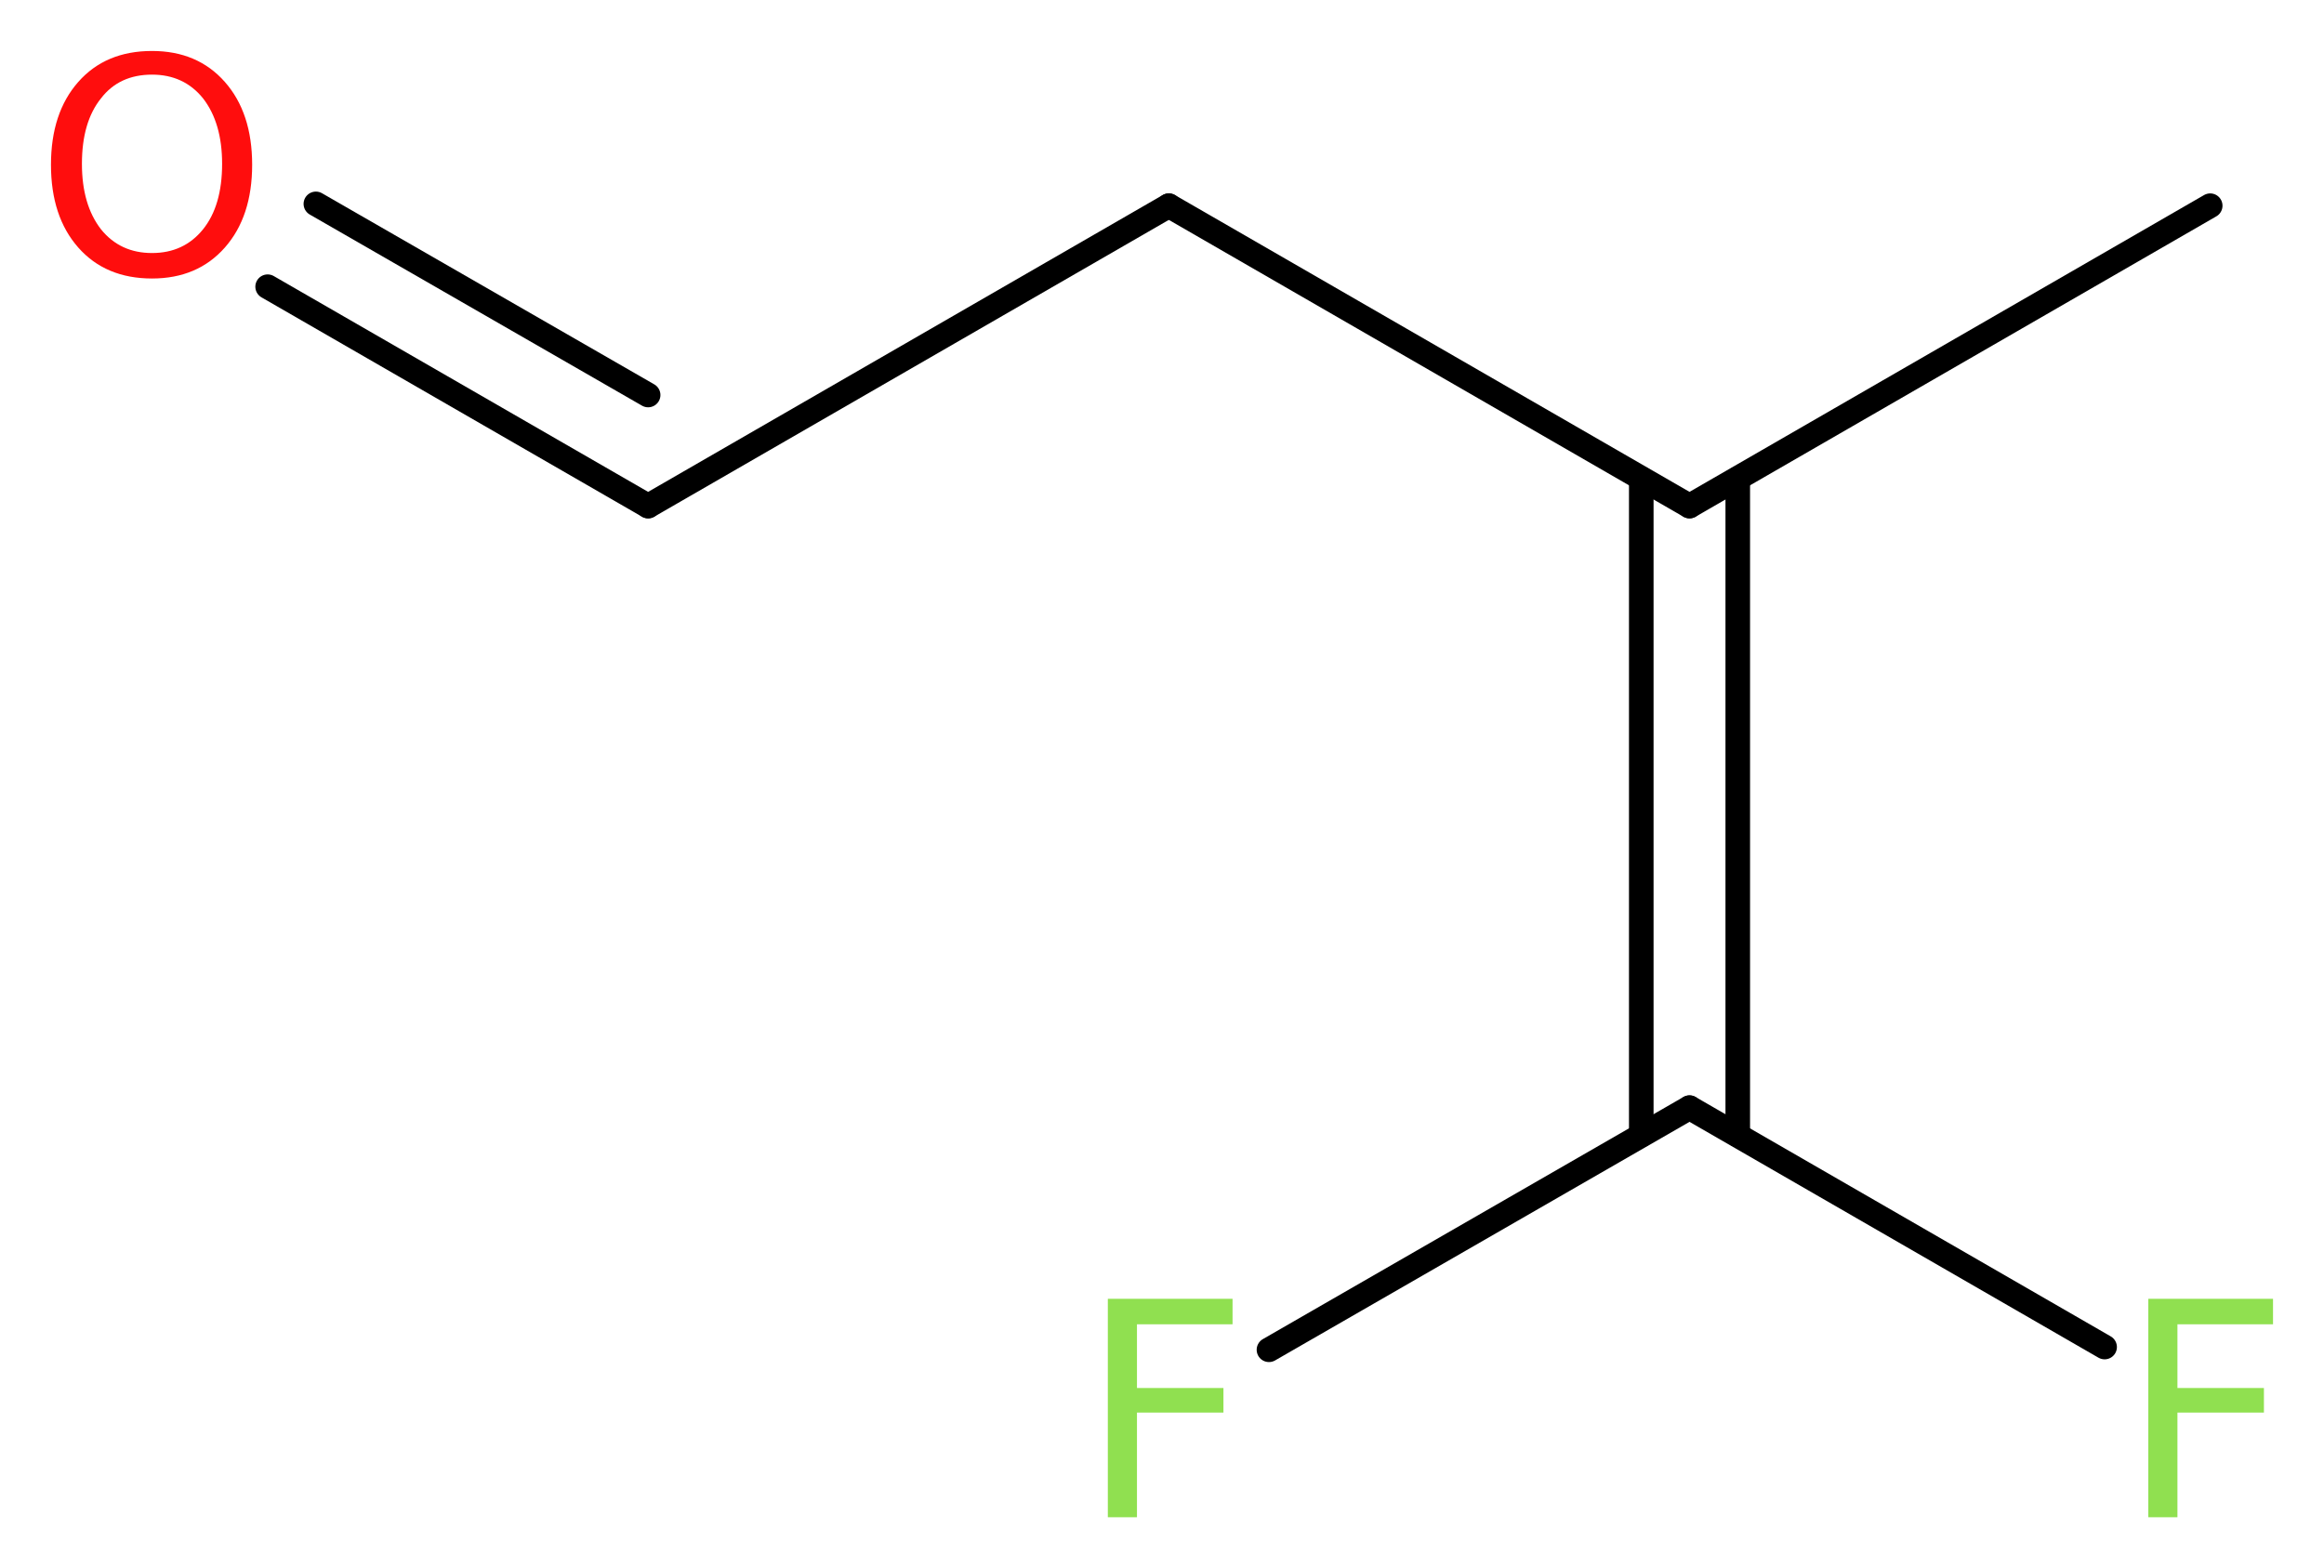 <?xml version='1.0' encoding='UTF-8'?>
<!DOCTYPE svg PUBLIC "-//W3C//DTD SVG 1.1//EN" "http://www.w3.org/Graphics/SVG/1.1/DTD/svg11.dtd">
<svg version='1.2' xmlns='http://www.w3.org/2000/svg' xmlns:xlink='http://www.w3.org/1999/xlink' width='25.53mm' height='17.23mm' viewBox='0 0 25.53 17.23'>
  <desc>Generated by the Chemistry Development Kit (http://github.com/cdk)</desc>
  <g stroke-linecap='round' stroke-linejoin='round' stroke='#000000' stroke-width='.27' fill='#90E050'>
    <rect x='.0' y='.0' width='26.0' height='18.0' fill='#FFFFFF' stroke='none'/>
    <g id='mol1' class='mol'>
      <line id='mol1bnd1' class='bond' x1='24.28' y1='2.26' x2='18.56' y2='5.56'/>
      <line id='mol1bnd2' class='bond' x1='18.56' y1='5.56' x2='12.84' y2='2.26'/>
      <line id='mol1bnd3' class='bond' x1='12.84' y1='2.26' x2='7.12' y2='5.56'/>
      <g id='mol1bnd4' class='bond'>
        <line x1='7.12' y1='5.56' x2='2.94' y2='3.15'/>
        <line x1='7.12' y1='4.34' x2='3.47' y2='2.24'/>
      </g>
      <g id='mol1bnd5' class='bond'>
        <line x1='19.09' y1='5.26' x2='19.09' y2='12.47'/>
        <line x1='18.03' y1='5.26' x2='18.03' y2='12.47'/>
      </g>
      <line id='mol1bnd6' class='bond' x1='18.56' y1='12.17' x2='23.12' y2='14.8'/>
      <line id='mol1bnd7' class='bond' x1='18.56' y1='12.17' x2='13.94' y2='14.83'/>
      <path id='mol1atm5' class='atom' d='M1.67 .82q-.36 .0 -.56 .26q-.21 .26 -.21 .72q.0 .45 .21 .72q.21 .26 .56 .26q.35 .0 .56 -.26q.21 -.26 .21 -.72q.0 -.45 -.21 -.72q-.21 -.26 -.56 -.26zM1.67 .56q.5 .0 .8 .34q.3 .34 .3 .91q.0 .57 -.3 .91q-.3 .34 -.8 .34q-.51 .0 -.81 -.34q-.3 -.34 -.3 -.91q.0 -.57 .3 -.91q.3 -.34 .81 -.34z' stroke='none' fill='#FF0D0D'/>
      <path id='mol1atm7' class='atom' d='M23.59 14.27h1.38v.28h-1.05v.7h.95v.27h-.95v1.15h-.32v-2.4z' stroke='none'/>
      <path id='mol1atm8' class='atom' d='M12.16 14.27h1.38v.28h-1.05v.7h.95v.27h-.95v1.15h-.32v-2.4z' stroke='none'/>
    </g>
  </g>
</svg>
